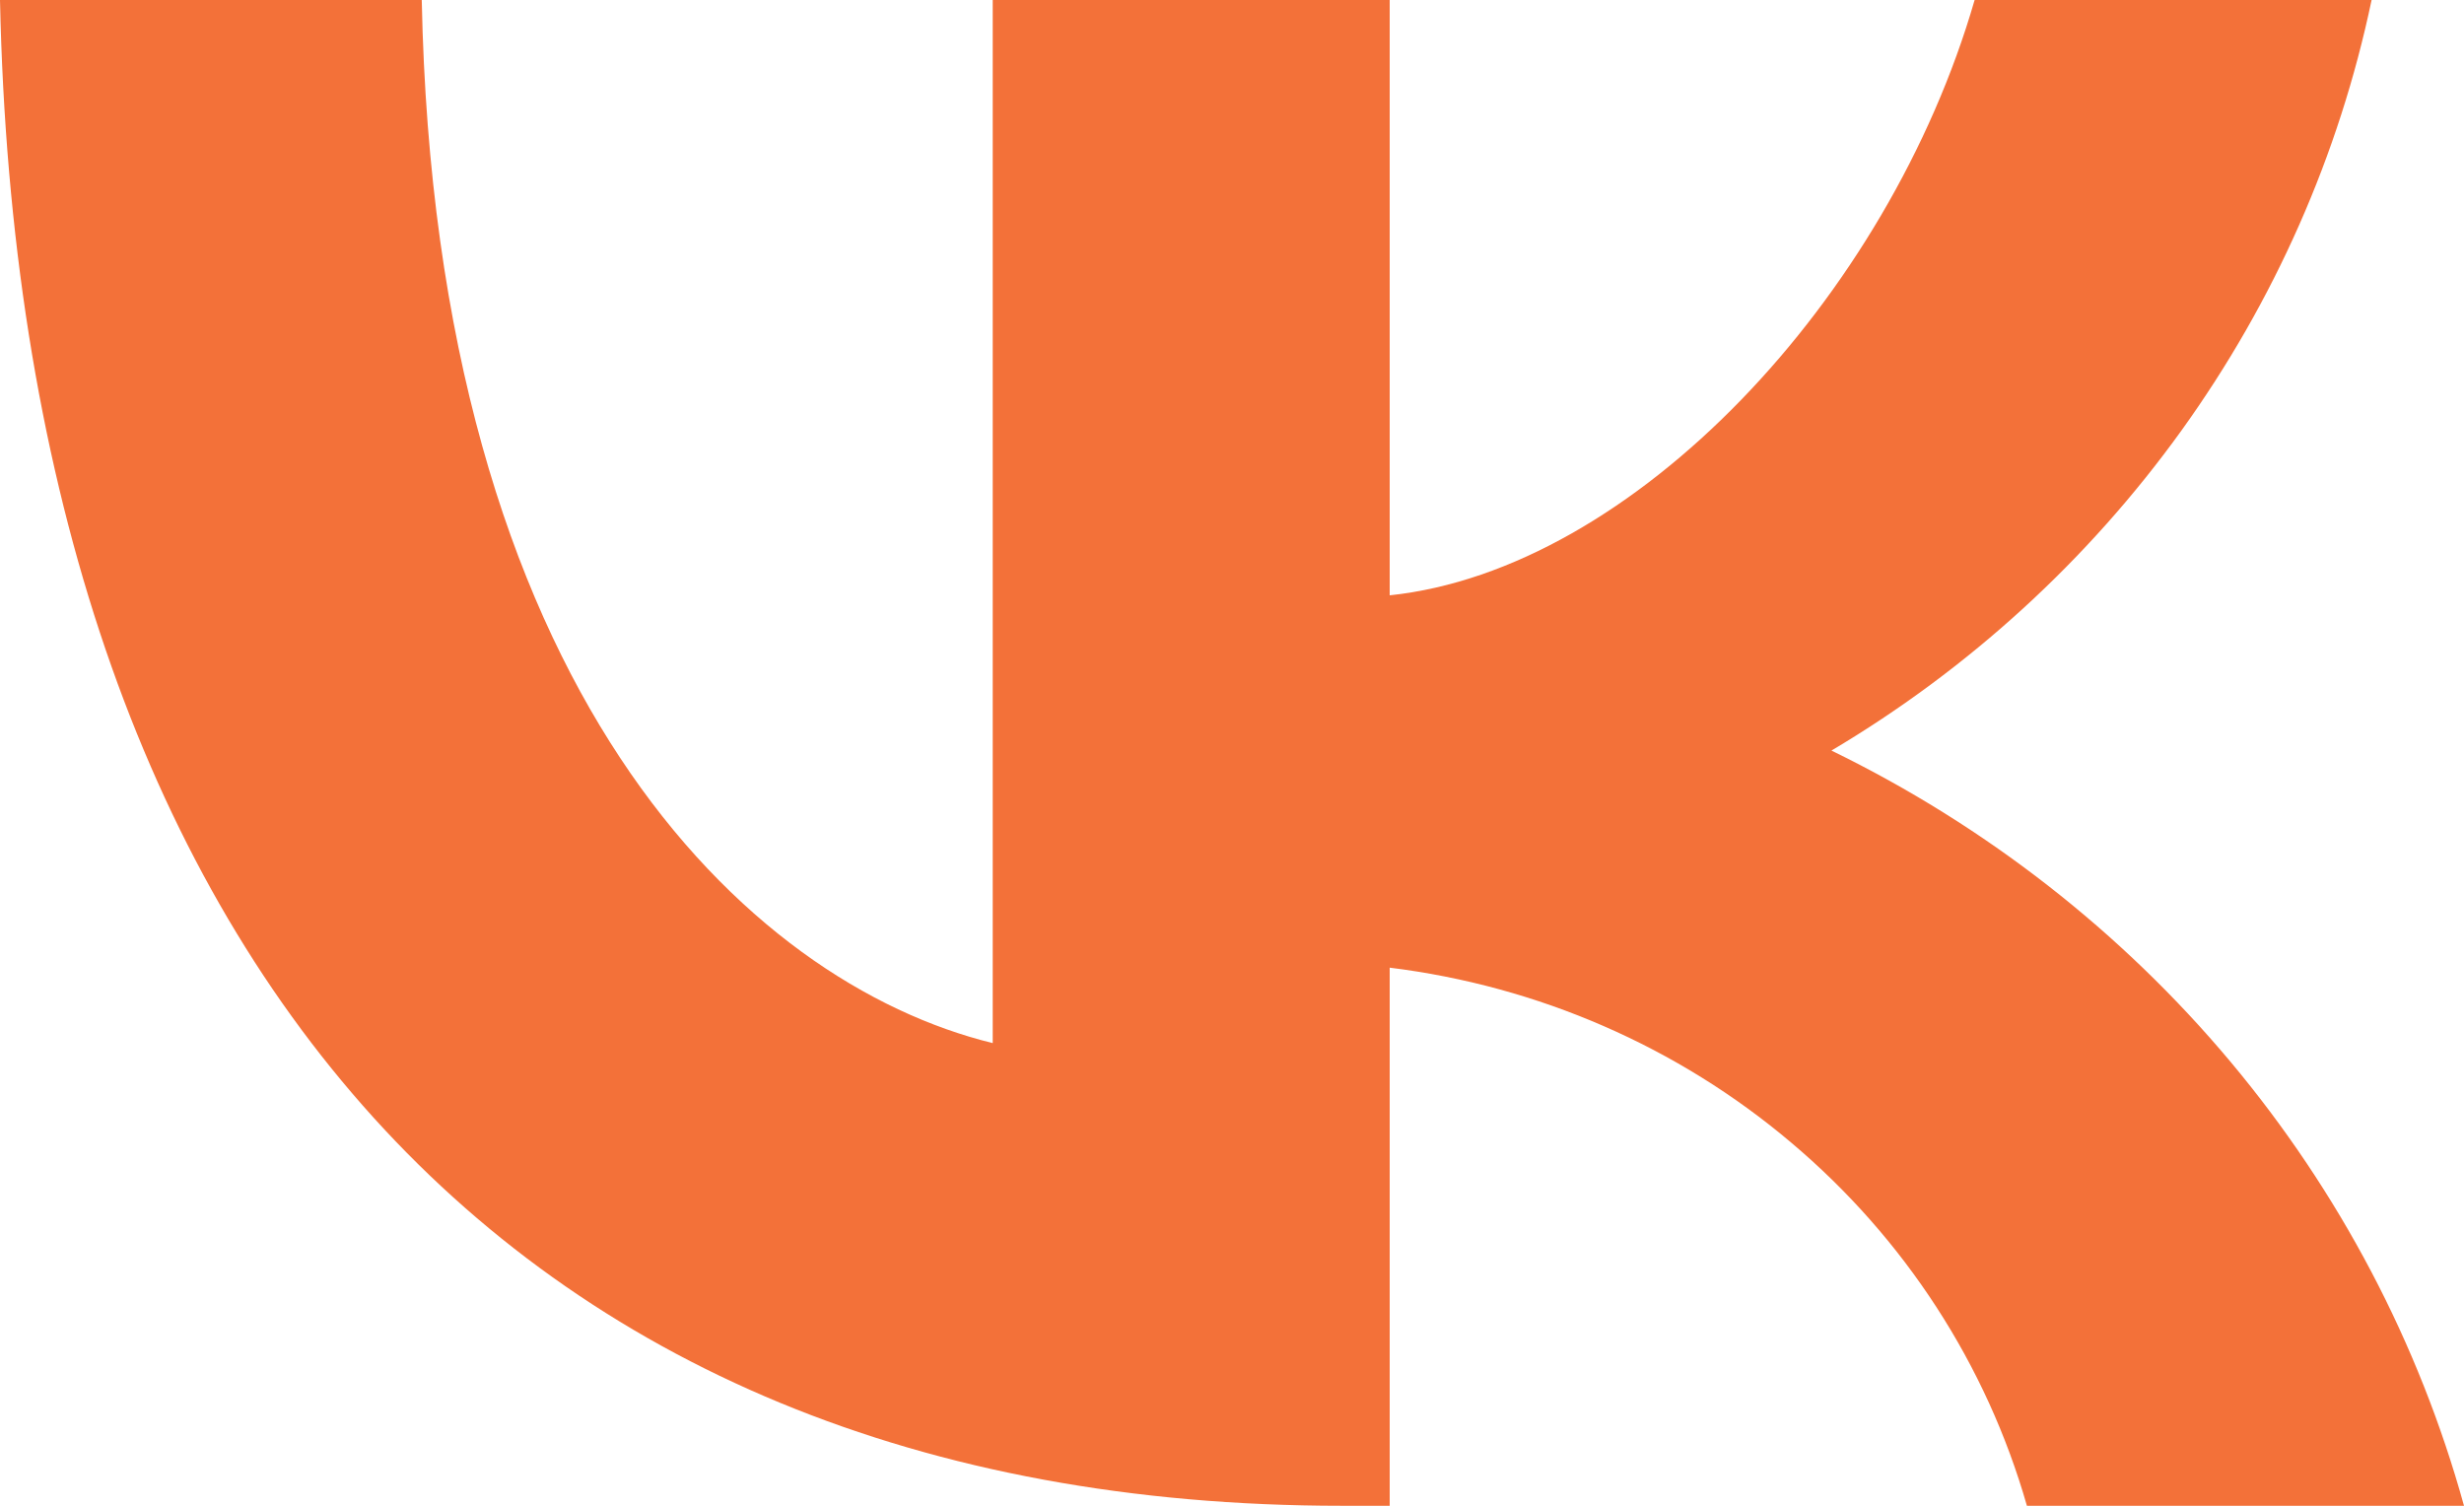 <?xml version="1.0" encoding="UTF-8"?> <svg xmlns="http://www.w3.org/2000/svg" viewBox="0 0 18 11" fill="none"><path d="M9.804 11C3.654 11 0.146 6.871 0 0H3.081C3.182 5.043 5.453 7.179 7.252 7.62V0H10.152V4.349C11.929 4.162 13.795 2.18 14.425 0H17.325C17.088 1.131 16.615 2.201 15.936 3.145C15.257 4.088 14.387 4.885 13.379 5.483C14.504 6.031 15.497 6.805 16.294 7.756C17.09 8.707 17.672 9.813 18 11H14.807C14.512 9.969 13.914 9.046 13.085 8.347C12.258 7.647 11.237 7.203 10.152 7.069V11H9.804Z" fill="#F37139"></path></svg> 